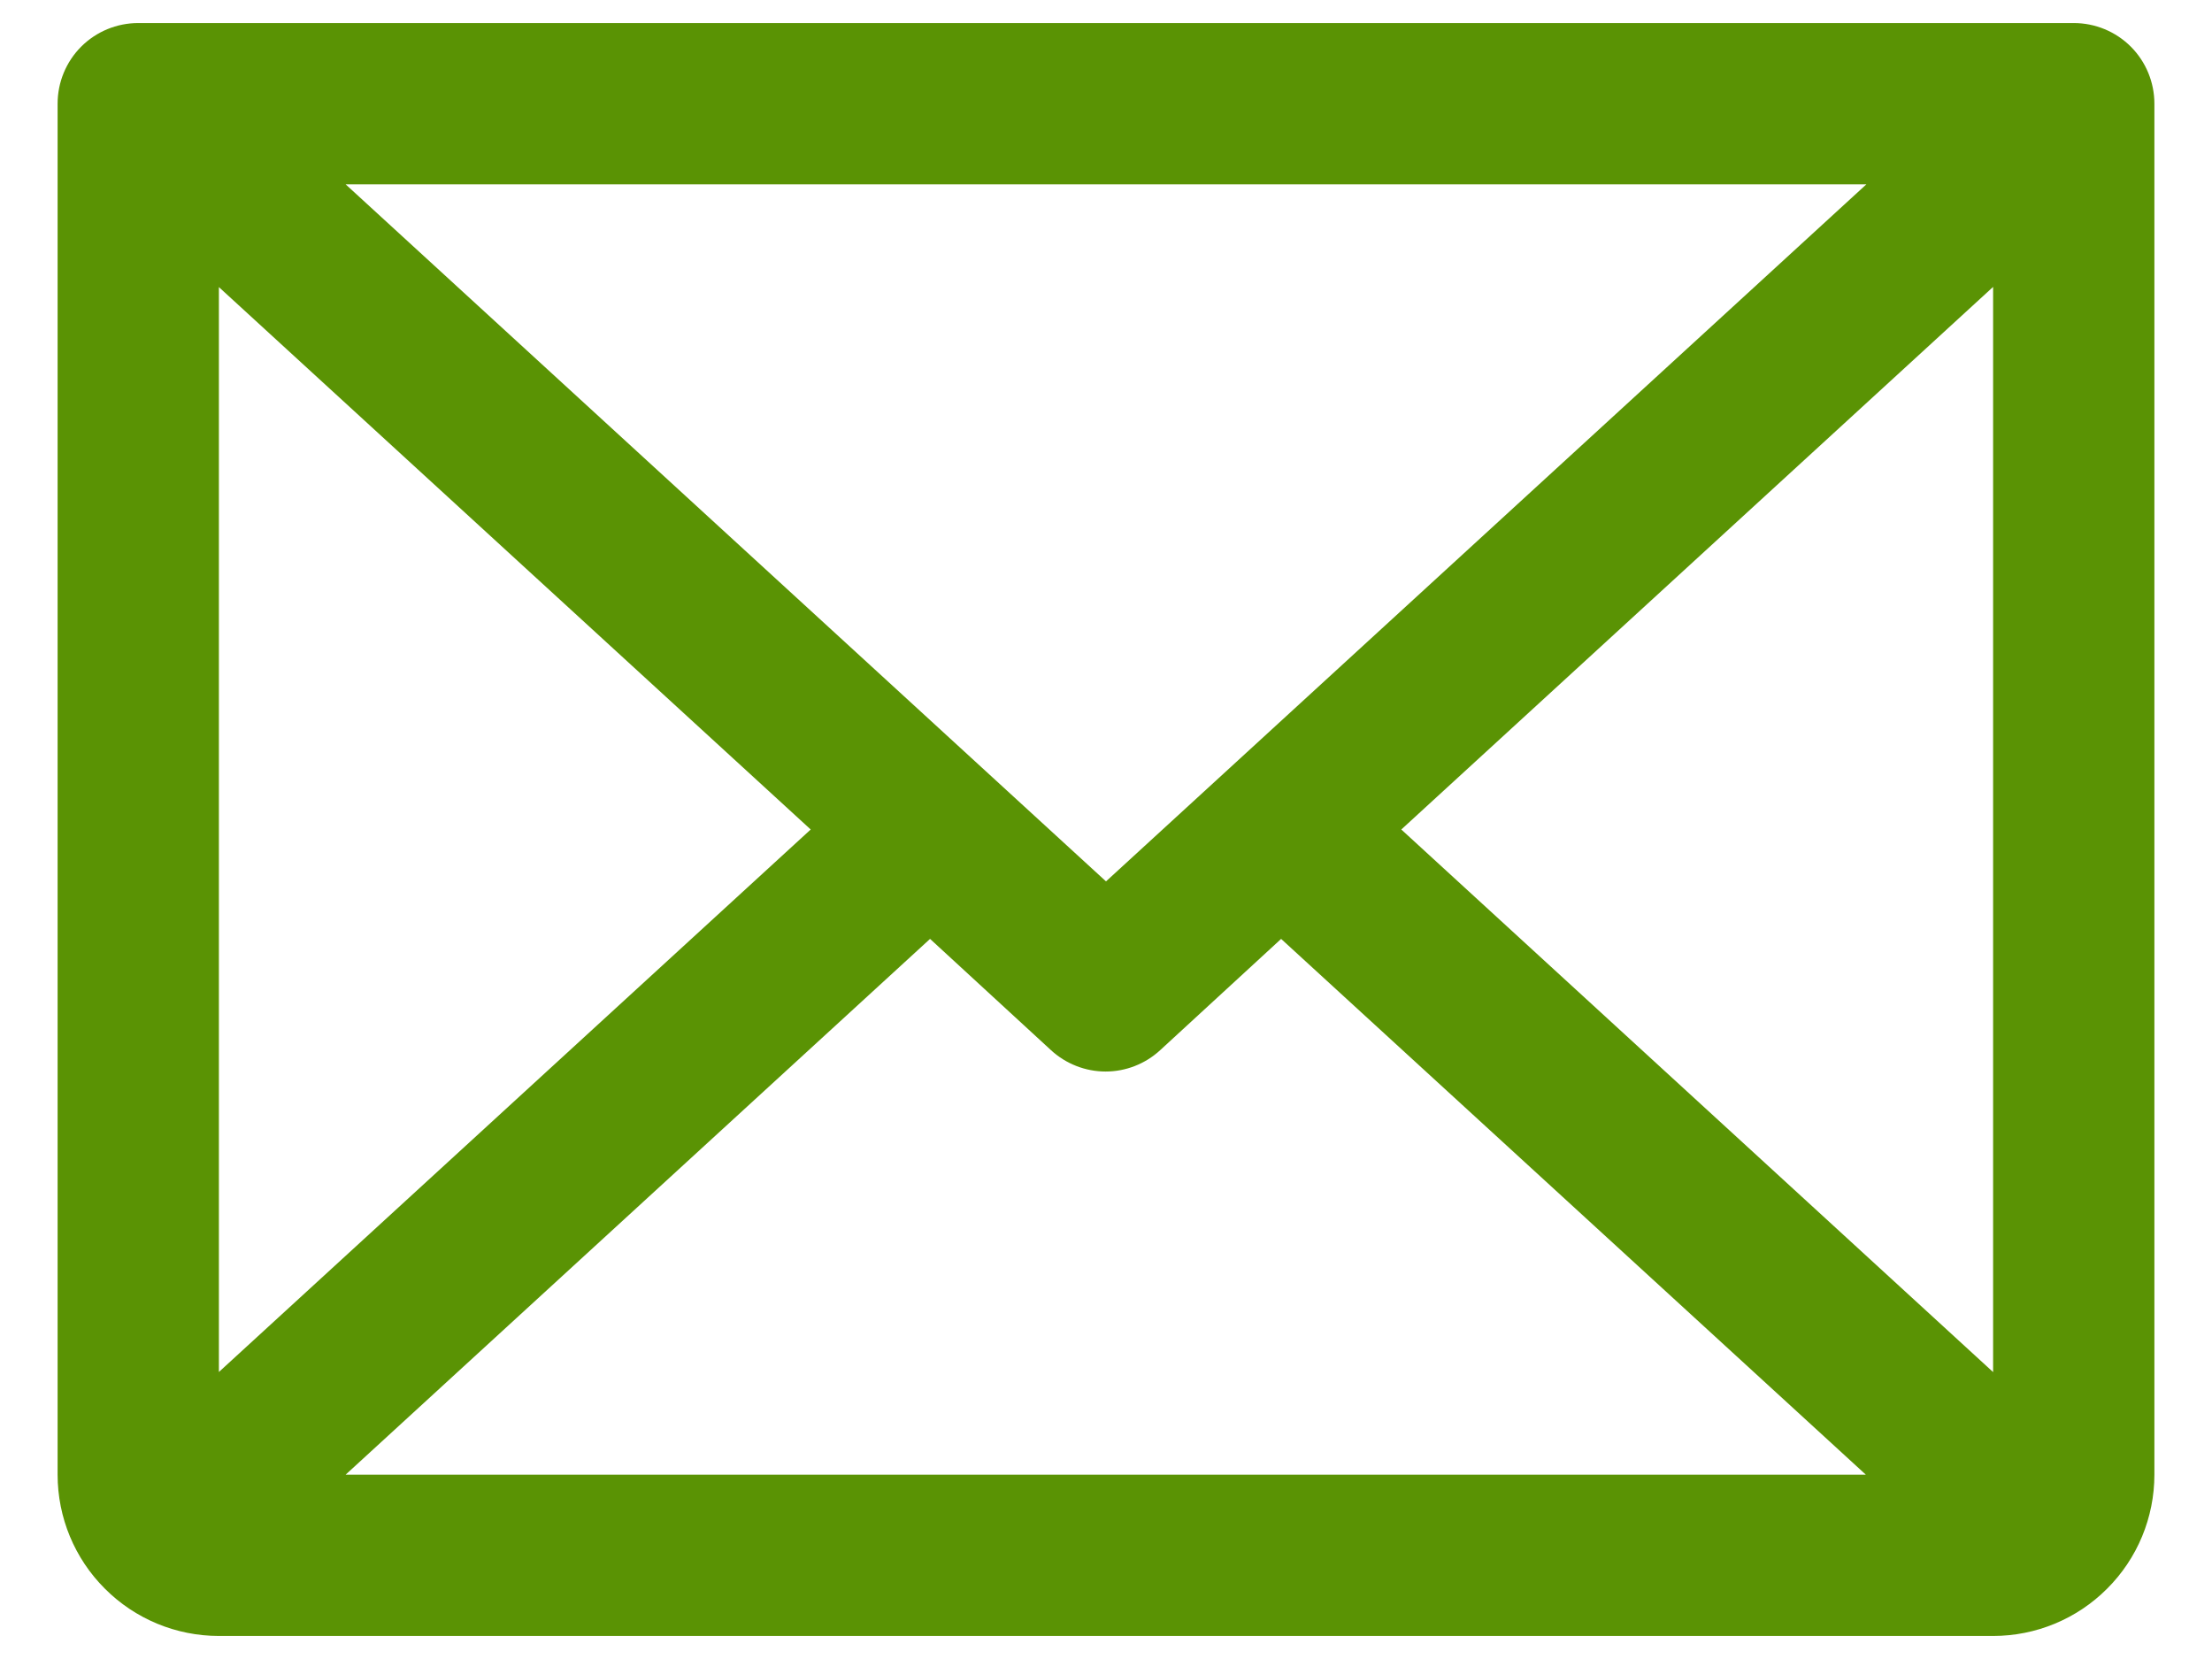<svg width="24" height="18" viewBox="0 0 24 18" fill="none" xmlns="http://www.w3.org/2000/svg">
<path d="M22.5 0.25H1.5C1.268 0.25 1.045 0.342 0.881 0.506C0.717 0.67 0.625 0.893 0.625 1.125V16C0.625 16.464 0.809 16.909 1.138 17.237C1.466 17.566 1.911 17.75 2.375 17.75H21.625C22.089 17.75 22.534 17.566 22.862 17.237C23.191 16.909 23.375 16.464 23.375 16V1.125C23.375 0.893 23.283 0.67 23.119 0.506C22.955 0.342 22.732 0.25 22.5 0.25ZM12 9.563L3.75 2H20.25L12 9.563ZM8.796 9L2.375 14.886V3.115L8.796 9ZM10.091 10.187L11.404 11.395C11.565 11.543 11.777 11.626 11.996 11.626C12.215 11.626 12.426 11.543 12.587 11.395L13.9 10.187L20.244 16H3.75L10.091 10.187ZM15.204 9L21.625 3.113V14.887L15.204 9Z" fill="#5A9304"/>
</svg>
